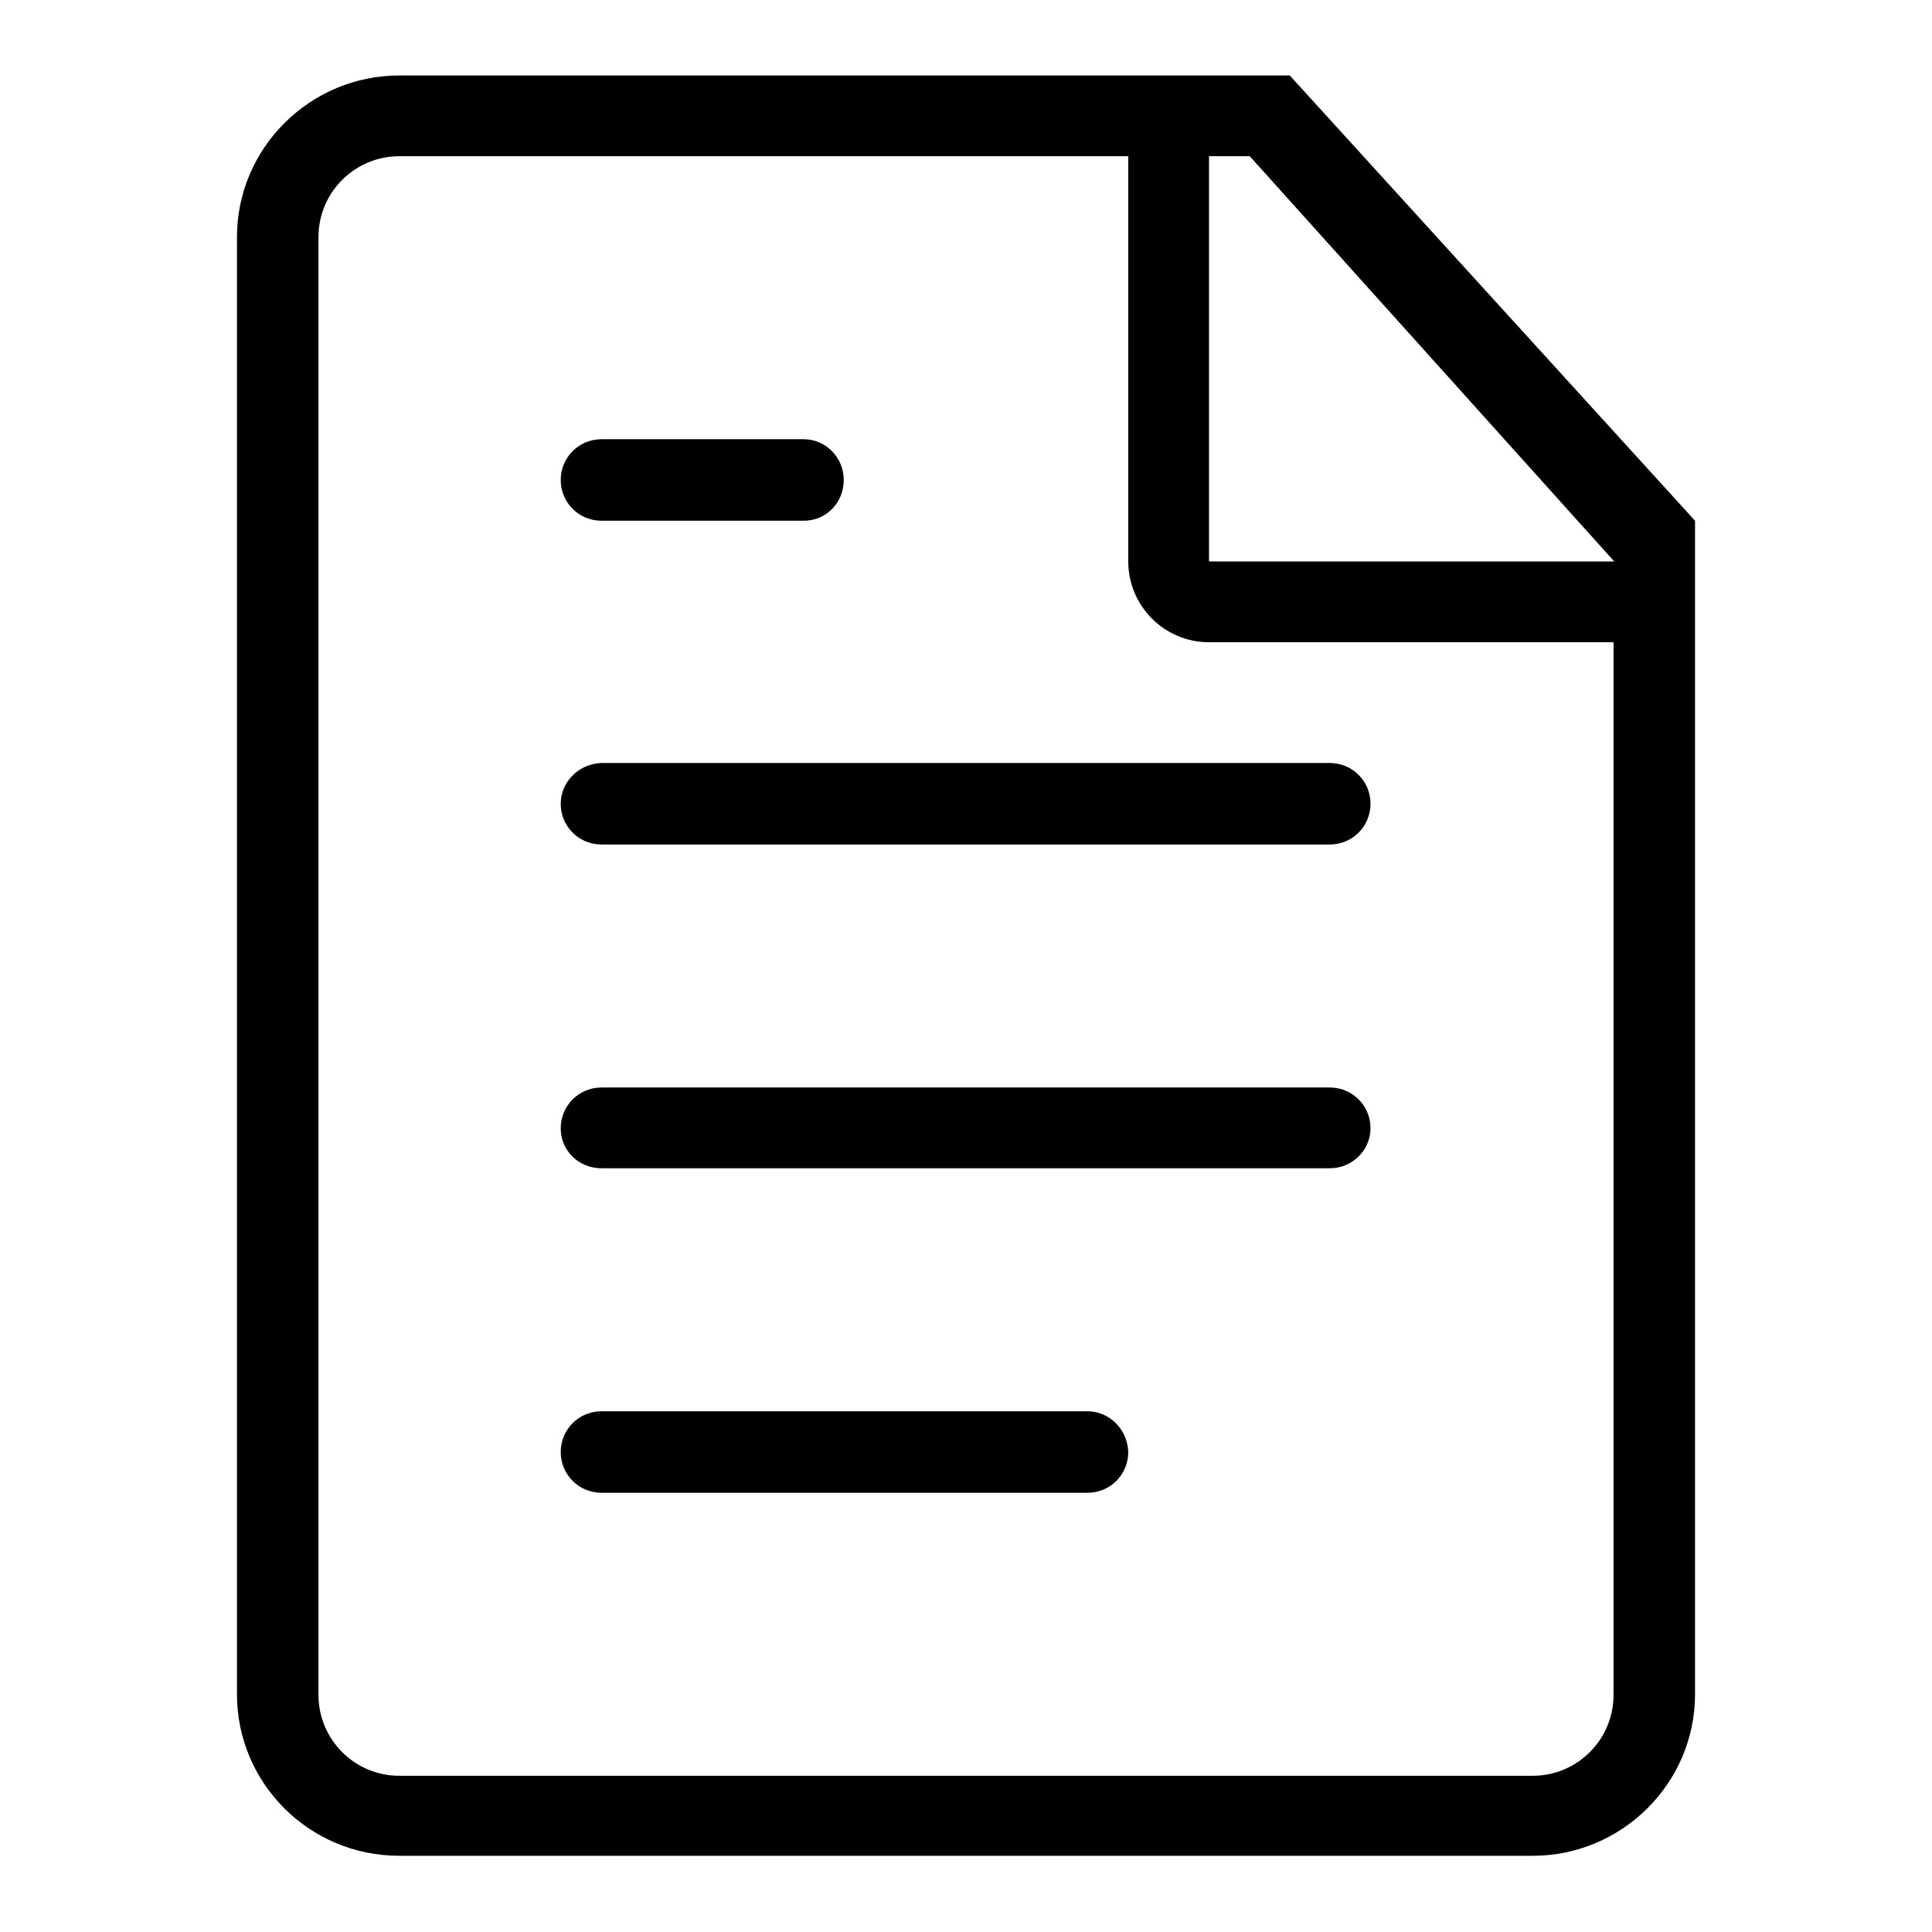 <?xml version="1.0" encoding="utf-8"?>
<!-- Svg Vector Icons : http://www.onlinewebfonts.com/icon -->
<!DOCTYPE svg PUBLIC "-//W3C//DTD SVG 1.1//EN" "http://www.w3.org/Graphics/SVG/1.1/DTD/svg11.dtd">
<svg version="1.1" xmlns="http://www.w3.org/2000/svg" xmlns:xlink="http://www.w3.org/1999/xlink" x="0px" y="0px" viewBox="0 0 256 256" enable-background="new 0 0 256 256" xml:space="preserve">
<g><g><path fill="#000000" d="M160.2,74.4V20.7h5.4l48.3,53.7H160.2L160.2,74.4z M213.8,224.6c0,5.9-4.8,10.7-10.7,10.7H52.9c-5.9,0-10.7-4.8-10.7-10.7V31.4c0-5.9,4.8-10.7,10.7-10.7h96.6v53.7c0,5.9,4.8,10.7,10.7,10.7h53.6L213.8,224.6L213.8,224.6z M170.9,10h-118c-11.8,0-21.5,9.6-21.5,21.4v193.1c0,11.8,9.6,21.4,21.5,21.4h150.2c11.8,0,21.5-9.6,21.5-21.4V69L170.9,10L170.9,10z M74.3,106.5c0,3,2.4,5.4,5.4,5.4h96.5c3,0,5.4-2.4,5.4-5.4c0-3-2.4-5.4-5.4-5.4H79.7C76.7,101.2,74.3,103.6,74.3,106.5L74.3,106.5z M176.2,144.1H79.7c-3,0-5.4,2.4-5.4,5.4c0,3,2.4,5.3,5.4,5.3h96.5c3,0,5.4-2.4,5.4-5.3C181.6,146.5,179.2,144.1,176.2,144.1L176.2,144.1z M79.7,69h26.8c3,0,5.3-2.4,5.3-5.4s-2.4-5.4-5.3-5.4H79.7c-3,0-5.4,2.4-5.4,5.4S76.7,69,79.7,69L79.7,69z M144.1,187H79.7c-3,0-5.4,2.4-5.4,5.4c0,3,2.4,5.4,5.4,5.4h64.4c3,0,5.4-2.4,5.4-5.4C149.4,189.4,147,187,144.1,187L144.1,187z"/></g></g>
</svg>